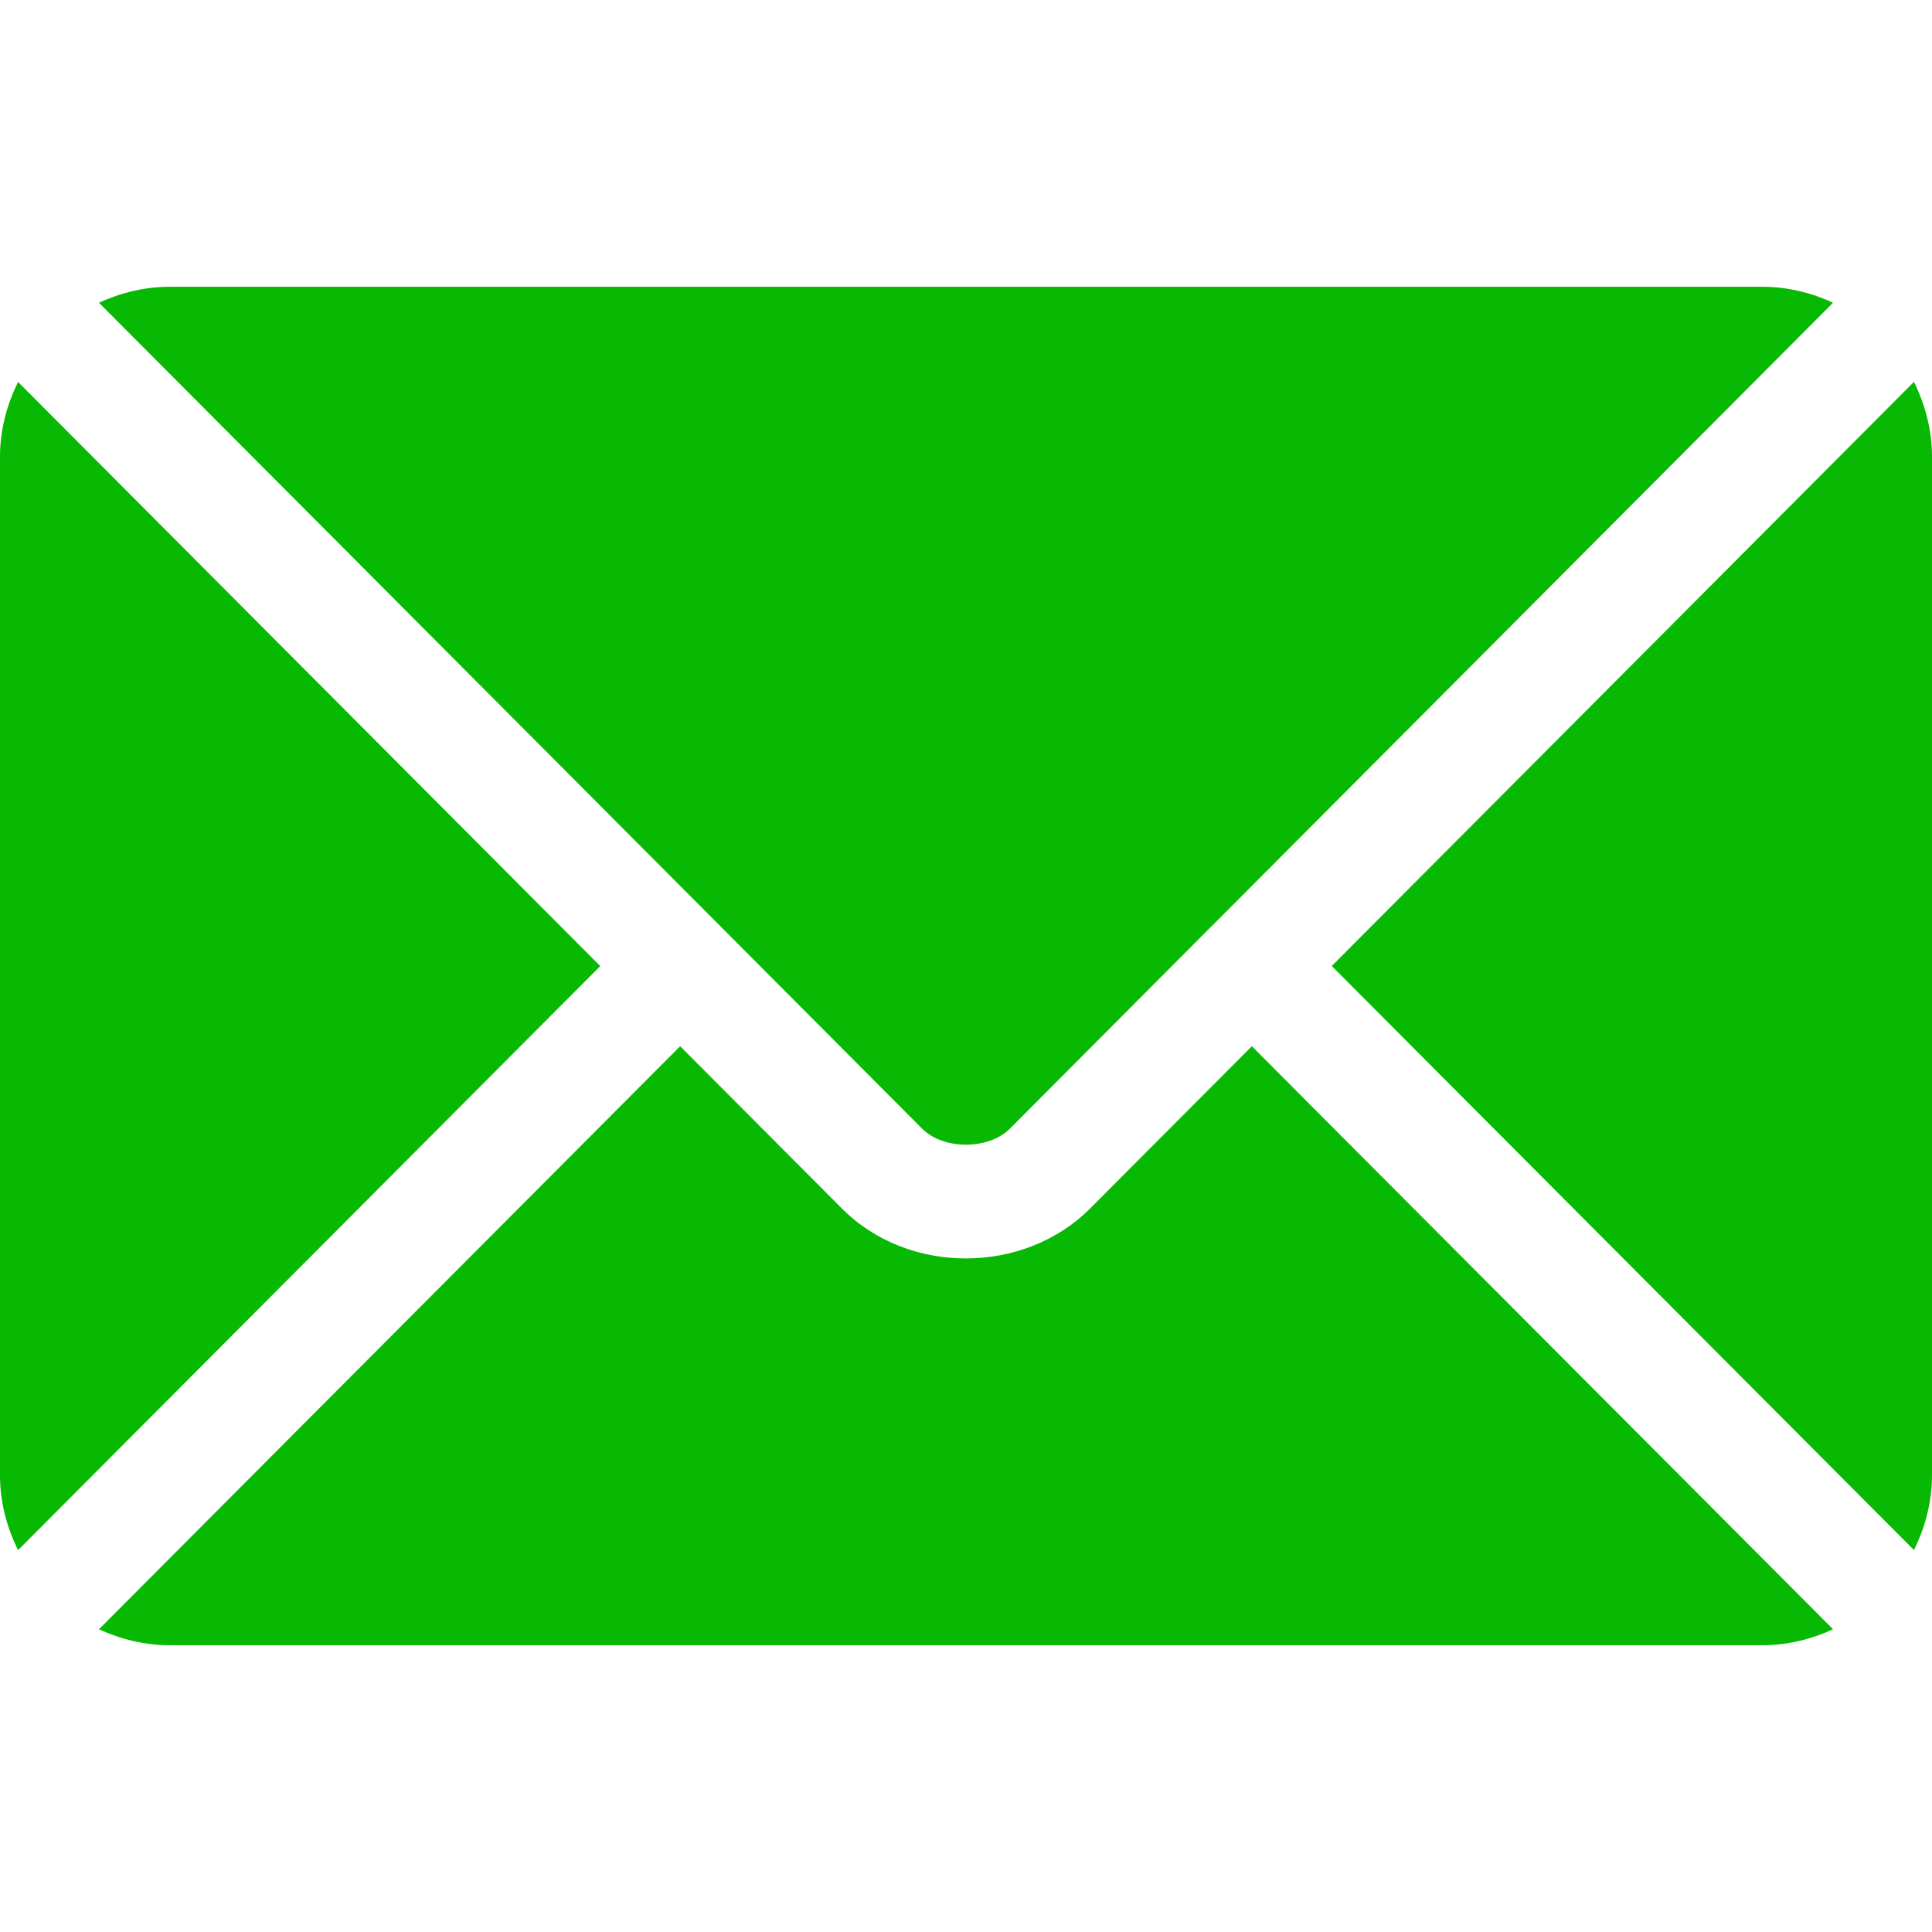 <svg width="23" height="23" viewBox="0 0 23 23" fill="none" xmlns="http://www.w3.org/2000/svg">
<path d="M14.903 12.455L12.977 14.387C12.196 15.171 10.821 15.188 10.023 14.387L8.097 12.455L1.178 19.396C1.436 19.515 1.72 19.586 2.021 19.586H20.979C21.28 19.586 21.564 19.515 21.822 19.396L14.903 12.455Z" fill="#08B903"/>
<path d="M20.979 3.414H2.022C1.72 3.414 1.436 3.485 1.178 3.604L8.571 11.022C8.572 11.022 8.572 11.022 8.573 11.023C8.573 11.023 8.573 11.024 8.573 11.024L10.977 13.436C11.233 13.691 11.767 13.691 12.023 13.436L14.426 11.024C14.426 11.024 14.427 11.023 14.427 11.023C14.427 11.023 14.428 11.022 14.429 11.022L21.822 3.604C21.564 3.485 21.28 3.414 20.979 3.414Z" fill="#08B903"/>
<path d="M0.215 4.547C0.082 4.816 0 5.115 0 5.436V17.565C0 17.885 0.082 18.184 0.215 18.454L7.146 11.501L0.215 4.547Z" fill="#08B903"/>
<path d="M22.785 4.546L15.854 11.5L22.785 18.453C22.918 18.184 23 17.885 23 17.564V5.435C23 5.115 22.918 4.816 22.785 4.546Z" fill="#08B903"/>
</svg>
